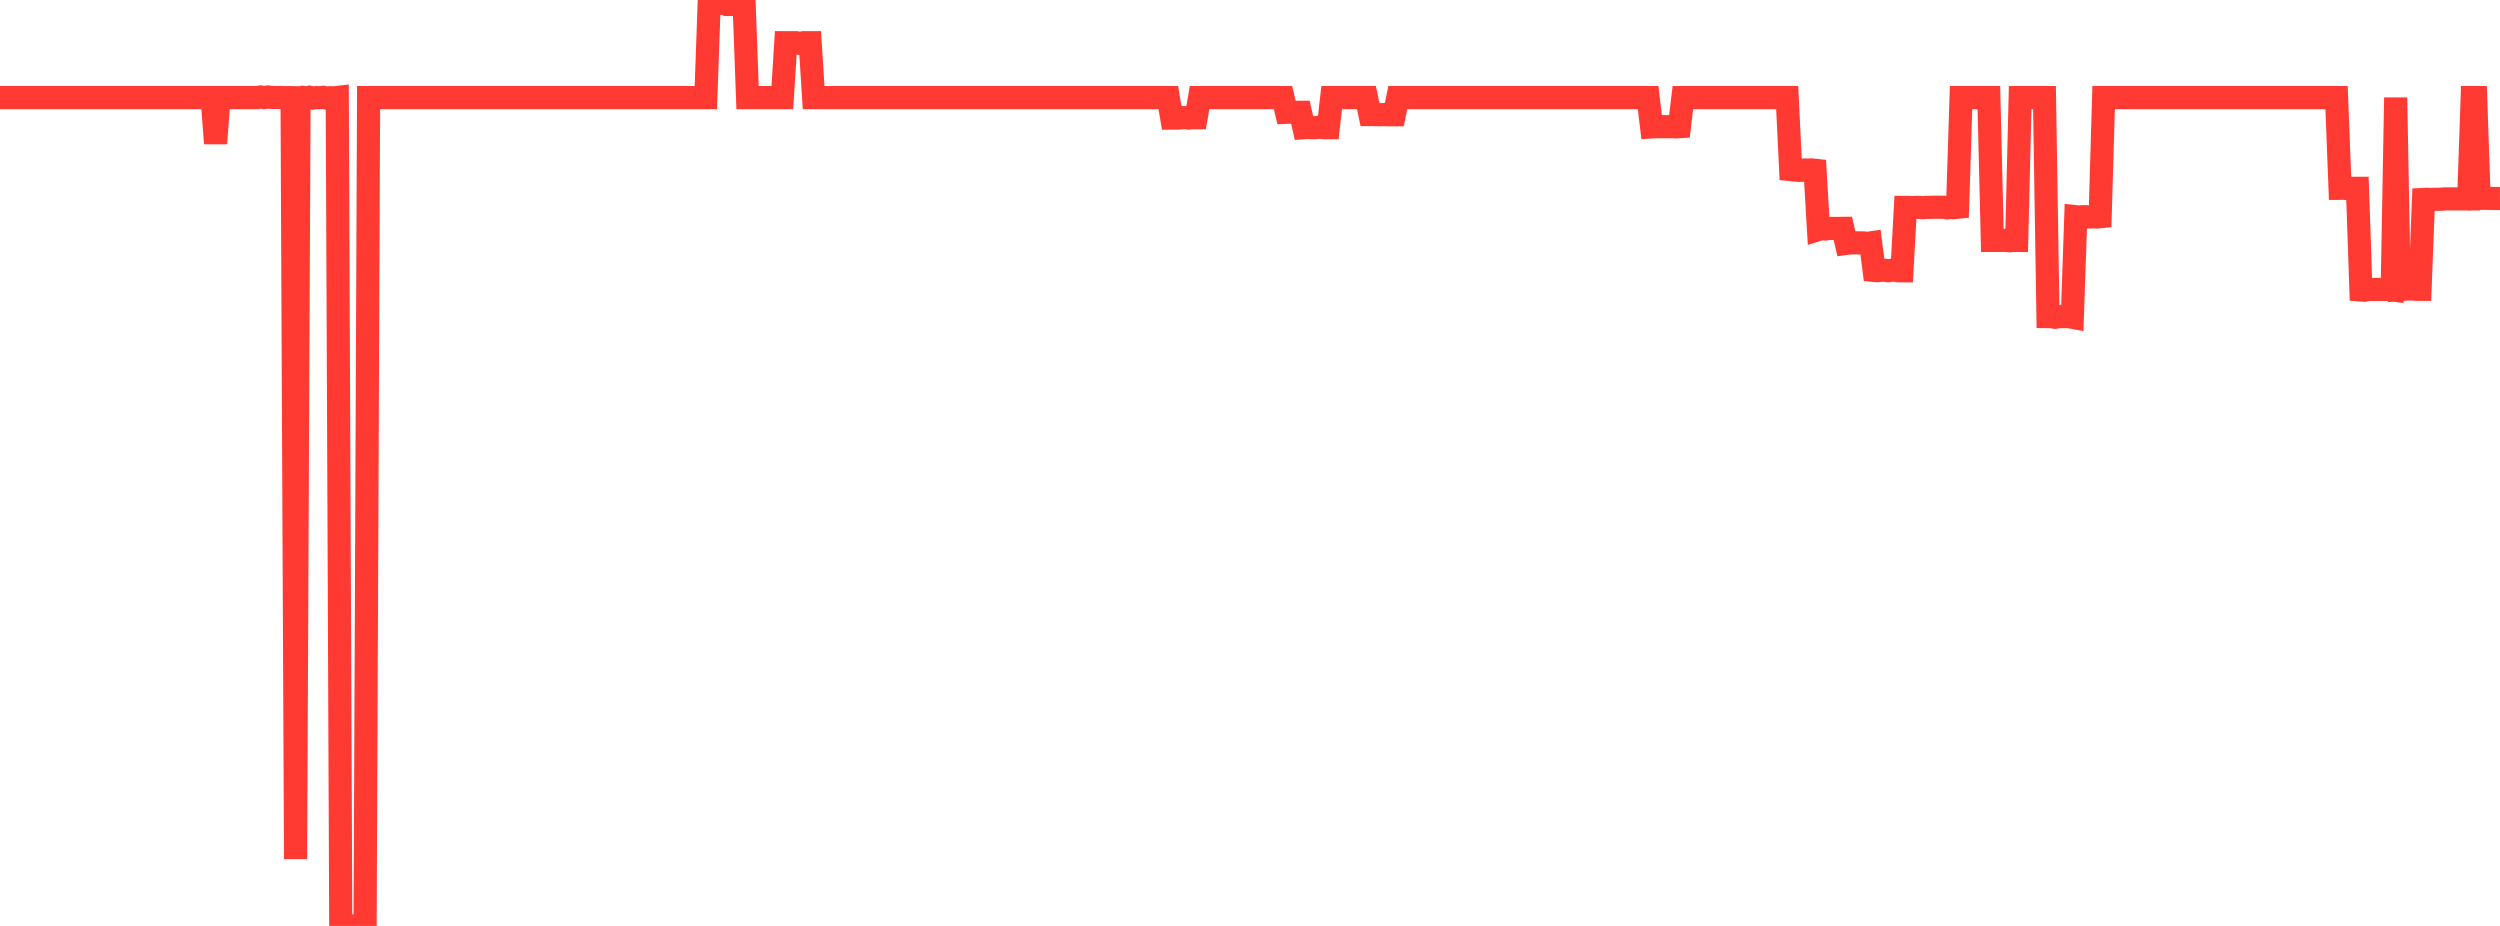 <?xml version="1.0" standalone="no"?>
<!DOCTYPE svg PUBLIC "-//W3C//DTD SVG 1.1//EN" "http://www.w3.org/Graphics/SVG/1.1/DTD/svg11.dtd">

<svg width="135" height="50" viewBox="0 0 135 50" preserveAspectRatio="none" 
  xmlns="http://www.w3.org/2000/svg"
  xmlns:xlink="http://www.w3.org/1999/xlink">


<polyline points="0.0, 5.27 0.188, 5.27 0.376, 5.27 0.563, 5.27 0.751, 5.27 0.939, 5.27 1.127, 5.27 1.314, 5.27 1.502, 5.27 1.69, 5.27 1.878, 5.27 2.065, 5.27 2.253, 5.27 2.441, 5.27 2.629, 5.27 2.816, 5.27 3.004, 5.27 3.192, 5.27 3.38, 5.27 3.567, 5.27 3.755, 5.27 3.943, 5.27 4.131, 5.27 4.318, 5.27 4.506, 5.27 4.694, 5.27 4.882, 5.27 5.07, 5.27 5.257, 5.27 5.445, 5.27 5.633, 5.27 5.821, 5.27 6.008, 5.27 6.196, 5.27 6.384, 5.27 6.572, 5.27 6.759, 5.27 6.947, 5.27 7.135, 5.27 7.323, 5.27 7.51, 5.27 7.698, 5.27 7.886, 5.27 8.074, 5.27 8.261, 5.27 8.449, 5.27 8.637, 5.27 8.825, 5.27 9.013, 5.27 9.2, 5.27 9.388, 5.27 9.576, 5.27 9.764, 5.27 9.951, 5.27 10.139, 5.27 10.327, 5.27 10.515, 5.27 10.702, 5.27 10.89, 5.27 11.078, 5.27 11.266, 5.27 11.453, 5.27 11.641, 7.747 11.829, 5.27 12.017, 5.27 12.204, 5.27 12.392, 5.27 12.58, 5.27 12.768, 5.27 12.955, 5.27 13.143, 5.27 13.331, 5.27 13.519, 5.27 13.707, 5.27 13.894, 5.27 14.082, 5.237 14.27, 5.269 14.458, 5.239 14.645, 5.258 14.833, 5.266 15.021, 5.265 15.209, 5.265 15.396, 5.274 15.584, 5.269 15.772, 5.273 15.96, 46.39 16.147, 5.3 16.335, 5.258 16.523, 5.291 16.711, 5.252 16.898, 5.298 17.086, 5.27 17.274, 5.277 17.462, 5.255 17.65, 5.298 17.837, 5.275 18.025, 5.285 18.213, 5.263 18.401, 50.0 18.588, 50.0 18.776, 50.0 18.964, 50.0 19.152, 50.0 19.339, 50.0 19.527, 50.0 19.715, 50.0 19.903, 5.27 20.09, 5.27 20.278, 5.27 20.466, 5.27 20.654, 5.27 20.841, 5.27 21.029, 5.27 21.217, 5.27 21.405, 5.27 21.592, 5.27 21.78, 5.27 21.968, 5.27 22.156, 5.27 22.344, 5.27 22.531, 5.27 22.719, 5.27 22.907, 5.27 23.095, 5.27 23.282, 5.27 23.47, 5.27 23.658, 5.27 23.846, 5.27 24.033, 5.27 24.221, 5.27 24.409, 5.27 24.597, 5.27 24.784, 5.27 24.972, 5.27 25.16, 5.27 25.348, 5.27 25.535, 5.27 25.723, 5.27 25.911, 5.27 26.099, 5.27 26.287, 5.27 26.474, 5.27 26.662, 5.27 26.85, 5.27 27.038, 5.27 27.225, 5.27 27.413, 5.27 27.601, 5.27 27.789, 5.27 27.976, 5.27 28.164, 5.27 28.352, 5.27 28.54, 5.27 28.727, 5.27 28.915, 5.27 29.103, 5.27 29.291, 5.27 29.478, 5.27 29.666, 5.27 29.854, 5.27 30.042, 5.27 30.229, 5.27 30.417, 5.27 30.605, 5.27 30.793, 5.27 30.981, 5.27 31.168, 5.27 31.356, 5.27 31.544, 5.27 31.732, 5.27 31.919, 5.27 32.107, 5.27 32.295, 5.27 32.483, 5.27 32.67, 5.27 32.858, 5.27 33.046, 5.27 33.234, 5.27 33.421, 5.27 33.609, 5.27 33.797, 5.27 33.985, 5.27 34.172, 5.27 34.36, 5.27 34.548, 5.27 34.736, 5.27 34.924, 5.27 35.111, 5.27 35.299, 5.27 35.487, 5.27 35.675, 5.27 35.862, 5.27 36.05, 5.27 36.238, 5.27 36.426, 5.27 36.613, 5.27 36.801, 5.27 36.989, 5.27 37.177, 5.27 37.364, 5.27 37.552, 5.27 37.74, 5.27 37.928, 5.27 38.115, 5.27 38.303, 0.0 38.491, 0.036 38.679, 0.182 38.866, 0.181 39.054, 0.18 39.242, 0.243 39.43, 0.243 39.618, 0.181 39.805, 0.182 39.993, 0.181 40.181, 0.18 40.369, 5.27 40.556, 5.27 40.744, 5.27 40.932, 5.27 41.12, 5.27 41.307, 5.27 41.495, 5.27 41.683, 5.27 41.871, 5.27 42.058, 5.27 42.246, 5.27 42.434, 2.307 42.622, 2.308 42.809, 2.307 42.997, 2.307 43.185, 2.342 43.373, 2.307 43.561, 2.307 43.748, 2.307 43.936, 5.27 44.124, 5.27 44.312, 5.27 44.499, 5.27 44.687, 5.27 44.875, 5.27 45.063, 5.27 45.25, 5.27 45.438, 5.27 45.626, 5.27 45.814, 5.27 46.001, 5.27 46.189, 5.27 46.377, 5.27 46.565, 5.27 46.752, 5.27 46.94, 5.27 47.128, 5.27 47.316, 5.27 47.503, 5.27 47.691, 5.27 47.879, 5.27 48.067, 5.27 48.255, 5.27 48.442, 5.27 48.63, 5.27 48.818, 5.27 49.006, 5.27 49.193, 5.27 49.381, 5.27 49.569, 5.27 49.757, 5.27 49.944, 5.27 50.132, 5.27 50.32, 5.27 50.508, 5.27 50.695, 5.27 50.883, 5.27 51.071, 5.27 51.259, 5.27 51.446, 5.27 51.634, 5.27 51.822, 5.27 52.01, 5.27 52.197, 5.27 52.385, 5.27 52.573, 5.27 52.761, 5.27 52.949, 5.27 53.136, 5.27 53.324, 5.27 53.512, 5.27 53.7, 5.27 53.887, 5.27 54.075, 5.27 54.263, 5.27 54.451, 5.27 54.638, 5.27 54.826, 5.27 55.014, 5.27 55.202, 5.27 55.389, 5.27 55.577, 5.27 55.765, 5.27 55.953, 5.27 56.14, 5.27 56.328, 5.27 56.516, 5.27 56.704, 5.27 56.892, 5.27 57.079, 5.27 57.267, 5.27 57.455, 5.27 57.643, 5.27 57.83, 5.27 58.018, 5.27 58.206, 5.27 58.394, 5.27 58.581, 5.27 58.769, 5.27 58.957, 5.27 59.145, 5.27 59.332, 5.27 59.52, 5.27 59.708, 5.27 59.896, 5.27 60.083, 5.27 60.271, 5.27 60.459, 5.27 60.647, 5.27 60.834, 5.27 61.022, 5.27 61.21, 5.27 61.398, 5.27 61.586, 5.27 61.773, 5.27 61.961, 5.27 62.149, 5.27 62.337, 5.27 62.524, 5.27 62.712, 5.27 62.9, 5.27 63.088, 5.27 63.275, 6.377 63.463, 6.376 63.651, 6.377 63.839, 6.354 64.026, 6.353 64.214, 6.376 64.402, 6.356 64.59, 6.356 64.777, 5.27 64.965, 5.27 65.153, 5.27 65.341, 5.27 65.529, 5.27 65.716, 5.27 65.904, 5.27 66.092, 5.27 66.28, 5.27 66.467, 5.27 66.655, 5.27 66.843, 5.27 67.031, 5.27 67.218, 5.27 67.406, 5.27 67.594, 5.27 67.782, 5.27 67.969, 5.27 68.157, 5.27 68.345, 5.27 68.533, 5.27 68.72, 5.27 68.908, 5.27 69.096, 5.27 69.284, 5.27 69.471, 6.064 69.659, 6.056 69.847, 6.066 70.035, 6.066 70.223, 6.064 70.41, 6.893 70.598, 6.878 70.786, 6.893 70.974, 6.897 71.161, 6.877 71.349, 6.877 71.537, 6.897 71.725, 6.897 71.912, 5.27 72.1, 5.27 72.288, 5.27 72.476, 5.27 72.663, 5.27 72.851, 5.27 73.039, 5.27 73.227, 5.27 73.414, 5.27 73.602, 5.27 73.79, 5.27 73.978, 6.185 74.166, 6.185 74.353, 6.195 74.541, 6.195 74.729, 6.185 74.917, 6.196 75.104, 6.196 75.292, 6.196 75.48, 5.27 75.668, 5.27 75.855, 5.27 76.043, 5.27 76.231, 5.27 76.419, 5.27 76.606, 5.27 76.794, 5.27 76.982, 5.27 77.17, 5.27 77.357, 5.27 77.545, 5.27 77.733, 5.27 77.921, 5.27 78.108, 5.27 78.296, 5.27 78.484, 5.27 78.672, 5.27 78.86, 5.27 79.047, 5.27 79.235, 5.27 79.423, 5.27 79.611, 5.27 79.798, 5.27 79.986, 5.27 80.174, 5.27 80.362, 5.27 80.549, 5.27 80.737, 5.27 80.925, 5.27 81.113, 5.27 81.3, 5.27 81.488, 5.27 81.676, 5.27 81.864, 5.27 82.051, 5.27 82.239, 5.27 82.427, 5.27 82.615, 5.27 82.803, 5.27 82.99, 5.27 83.178, 5.27 83.366, 5.27 83.554, 5.27 83.741, 5.27 83.929, 5.27 84.117, 5.27 84.305, 5.27 84.492, 5.27 84.68, 5.27 84.868, 5.27 85.056, 5.27 85.243, 5.27 85.431, 5.27 85.619, 5.27 85.807, 5.27 85.994, 5.27 86.182, 5.27 86.37, 5.27 86.558, 5.27 86.745, 5.27 86.933, 5.27 87.121, 5.27 87.309, 5.27 87.497, 5.27 87.684, 5.27 87.872, 5.27 88.06, 5.27 88.248, 5.27 88.435, 5.27 88.623, 5.27 88.811, 5.27 88.999, 5.27 89.186, 6.854 89.374, 6.842 89.562, 6.842 89.75, 6.84 89.937, 6.841 90.125, 6.84 90.313, 6.84 90.501, 6.852 90.688, 6.84 90.876, 5.27 91.064, 5.27 91.252, 5.27 91.439, 5.27 91.627, 5.27 91.815, 5.27 92.003, 5.27 92.191, 5.27 92.378, 5.27 92.566, 5.27 92.754, 5.27 92.942, 5.27 93.129, 5.27 93.317, 5.27 93.505, 5.27 93.693, 5.27 93.88, 5.27 94.068, 5.27 94.256, 5.27 94.444, 5.27 94.631, 5.27 94.819, 5.27 95.007, 5.27 95.195, 5.27 95.382, 5.27 95.57, 5.27 95.758, 5.27 95.946, 5.27 96.134, 5.27 96.321, 5.27 96.509, 5.27 96.697, 9.158 96.885, 9.178 97.072, 9.196 97.26, 9.197 97.448, 9.18 97.636, 9.181 97.823, 9.176 98.011, 9.196 98.199, 12.392 98.387, 12.334 98.574, 12.366 98.762, 12.333 98.95, 12.336 99.138, 12.337 99.325, 12.334 99.513, 12.332 99.701, 13.142 99.889, 13.116 100.076, 13.113 100.264, 13.114 100.452, 13.116 100.64, 13.117 100.828, 13.144 101.015, 13.116 101.203, 14.602 101.391, 14.619 101.579, 14.593 101.766, 14.592 101.954, 14.62 102.142, 14.593 102.33, 14.594 102.517, 14.625 102.705, 14.625 102.893, 11.198 103.081, 11.199 103.268, 11.217 103.456, 11.199 103.644, 11.198 103.832, 11.215 104.019, 11.199 104.207, 11.199 104.395, 11.19 104.583, 11.19 104.771, 11.19 104.958, 11.19 105.146, 11.225 105.334, 11.208 105.522, 11.209 105.709, 11.191 105.897, 5.27 106.085, 5.27 106.273, 5.27 106.46, 5.27 106.648, 5.27 106.836, 5.27 107.024, 5.27 107.211, 5.27 107.399, 5.27 107.587, 12.983 107.775, 12.983 107.962, 12.983 108.15, 12.983 108.338, 12.983 108.526, 13.001 108.713, 12.983 108.901, 12.984 109.089, 5.27 109.277, 5.27 109.465, 5.27 109.652, 5.27 109.84, 5.27 110.028, 5.27 110.216, 5.27 110.403, 5.27 110.591, 17.098 110.779, 17.1 110.967, 17.133 111.154, 17.099 111.342, 17.098 111.53, 17.099 111.718, 17.098 111.905, 17.133 112.093, 11.701 112.281, 11.72 112.469, 11.702 112.656, 11.701 112.844, 11.719 113.032, 11.701 113.22, 11.72 113.408, 11.701 113.595, 5.27 113.783, 5.27 113.971, 5.27 114.159, 5.27 114.346, 5.27 114.534, 5.27 114.722, 5.27 114.91, 5.27 115.097, 5.27 115.285, 5.27 115.473, 5.27 115.661, 5.27 115.848, 5.27 116.036, 5.27 116.224, 5.27 116.412, 5.27 116.599, 5.27 116.787, 5.27 116.975, 5.27 117.163, 5.27 117.35, 5.27 117.538, 5.27 117.726, 5.27 117.914, 5.27 118.102, 5.27 118.289, 5.27 118.477, 5.27 118.665, 5.27 118.853, 5.27 119.04, 5.27 119.228, 5.27 119.416, 5.27 119.604, 5.27 119.791, 5.27 119.979, 5.27 120.167, 5.27 120.355, 5.27 120.542, 5.27 120.73, 5.27 120.918, 5.27 121.106, 5.27 121.293, 5.27 121.481, 5.27 121.669, 5.27 121.857, 5.27 122.045, 5.27 122.232, 5.27 122.42, 5.27 122.608, 5.27 122.796, 5.27 122.983, 5.27 123.171, 5.27 123.359, 5.27 123.547, 5.27 123.734, 5.27 123.922, 5.27 124.11, 5.27 124.298, 5.27 124.485, 5.27 124.673, 5.27 124.861, 5.27 125.049, 5.27 125.236, 5.27 125.424, 5.27 125.612, 5.27 125.8, 5.27 125.987, 5.27 126.175, 5.27 126.363, 10.169 126.551, 10.168 126.739, 10.179 126.926, 10.168 127.114, 10.168 127.302, 10.168 127.49, 15.658 127.677, 15.672 127.865, 15.631 128.053, 15.63 128.241, 15.63 128.428, 15.63 128.616, 15.631 128.804, 15.63 128.992, 15.628 129.179, 15.653 129.367, 5.27 129.555, 15.643 129.743, 15.628 129.93, 15.607 130.118, 15.606 130.306, 15.606 130.494, 15.626 130.682, 15.626 130.869, 10.77 131.057, 10.76 131.245, 10.771 131.433, 10.762 131.62, 10.761 131.808, 10.759 131.996, 10.741 132.184, 10.741 132.371, 10.741 132.559, 10.741 132.747, 10.741 132.935, 10.741 133.122, 10.741 133.31, 10.741 133.498, 5.27 133.686, 5.27 133.873, 10.717 134.061, 10.706 134.249, 10.708 134.437, 10.715 134.624, 10.72 134.812, 10.718 135.0, 10.717" fill="none" stroke="#ff3a33" stroke-width="1.25"/>

</svg>
